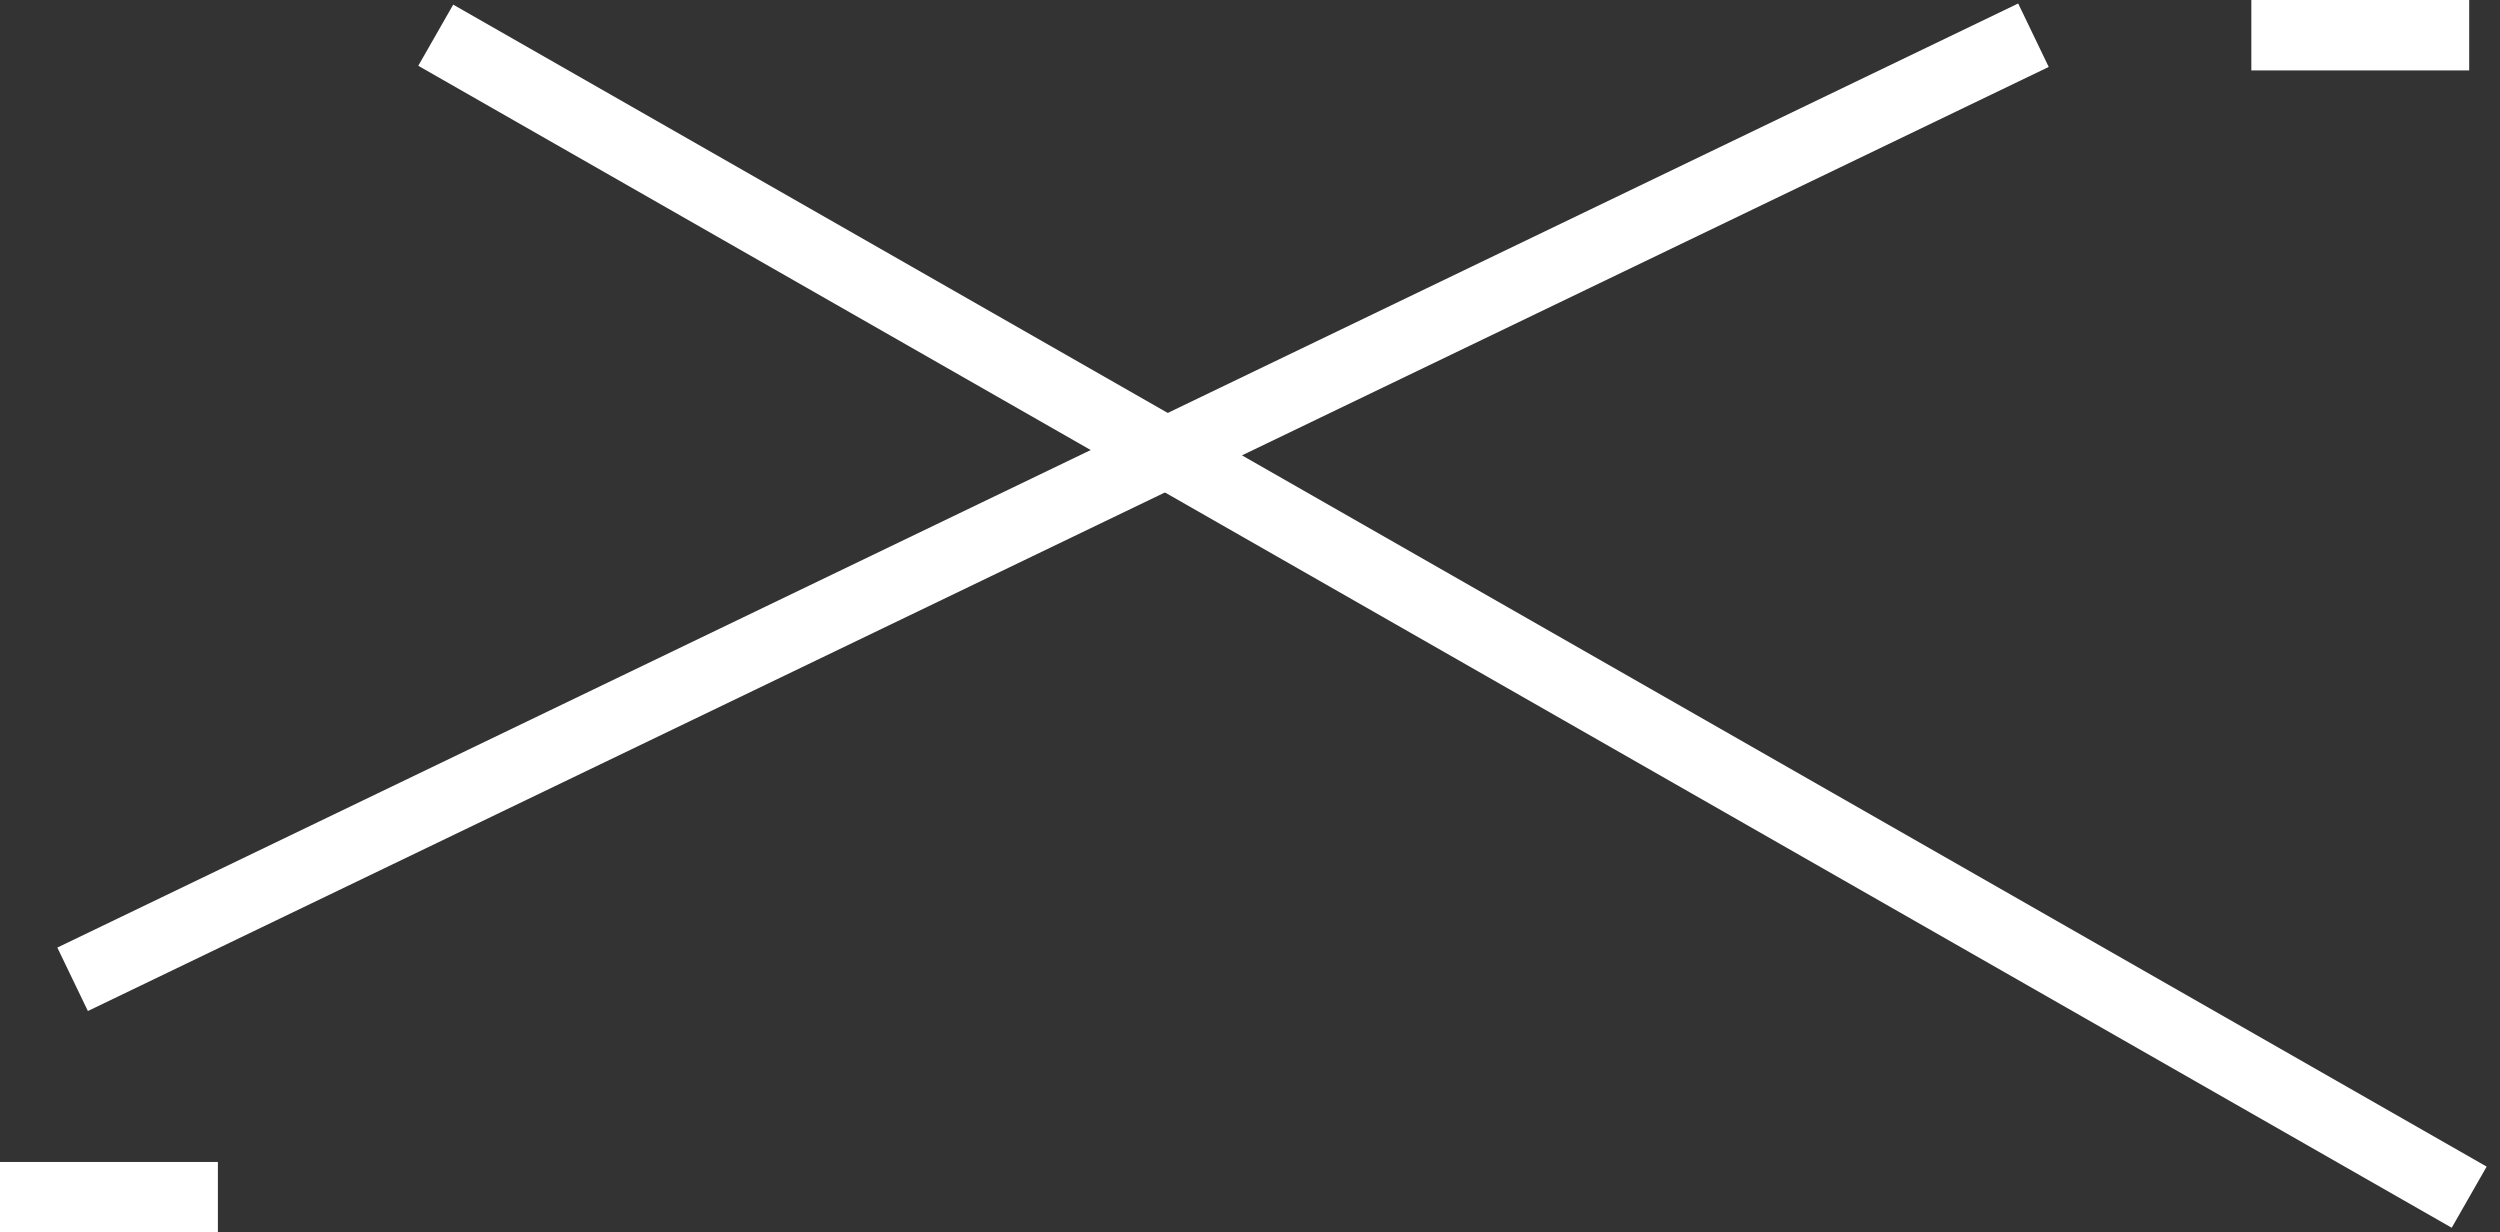 <svg width="71" height="35" viewBox="0 0 71 35" fill="none" xmlns="http://www.w3.org/2000/svg">
<rect x="0" y="0" width="71" height="35" fill="#333333" stroke="none"/>
<path d="M2.062 27.812L57.75 1" stroke="white" stroke-width="2"/>
<path d="M63.938 1H70.125" stroke="white" stroke-width="2"/>
<path d="M12.375 1L70.125 34" stroke="white" stroke-width="2"/>
<path d="M0 34H6.188" stroke="white" stroke-width="2"/>
</svg>
